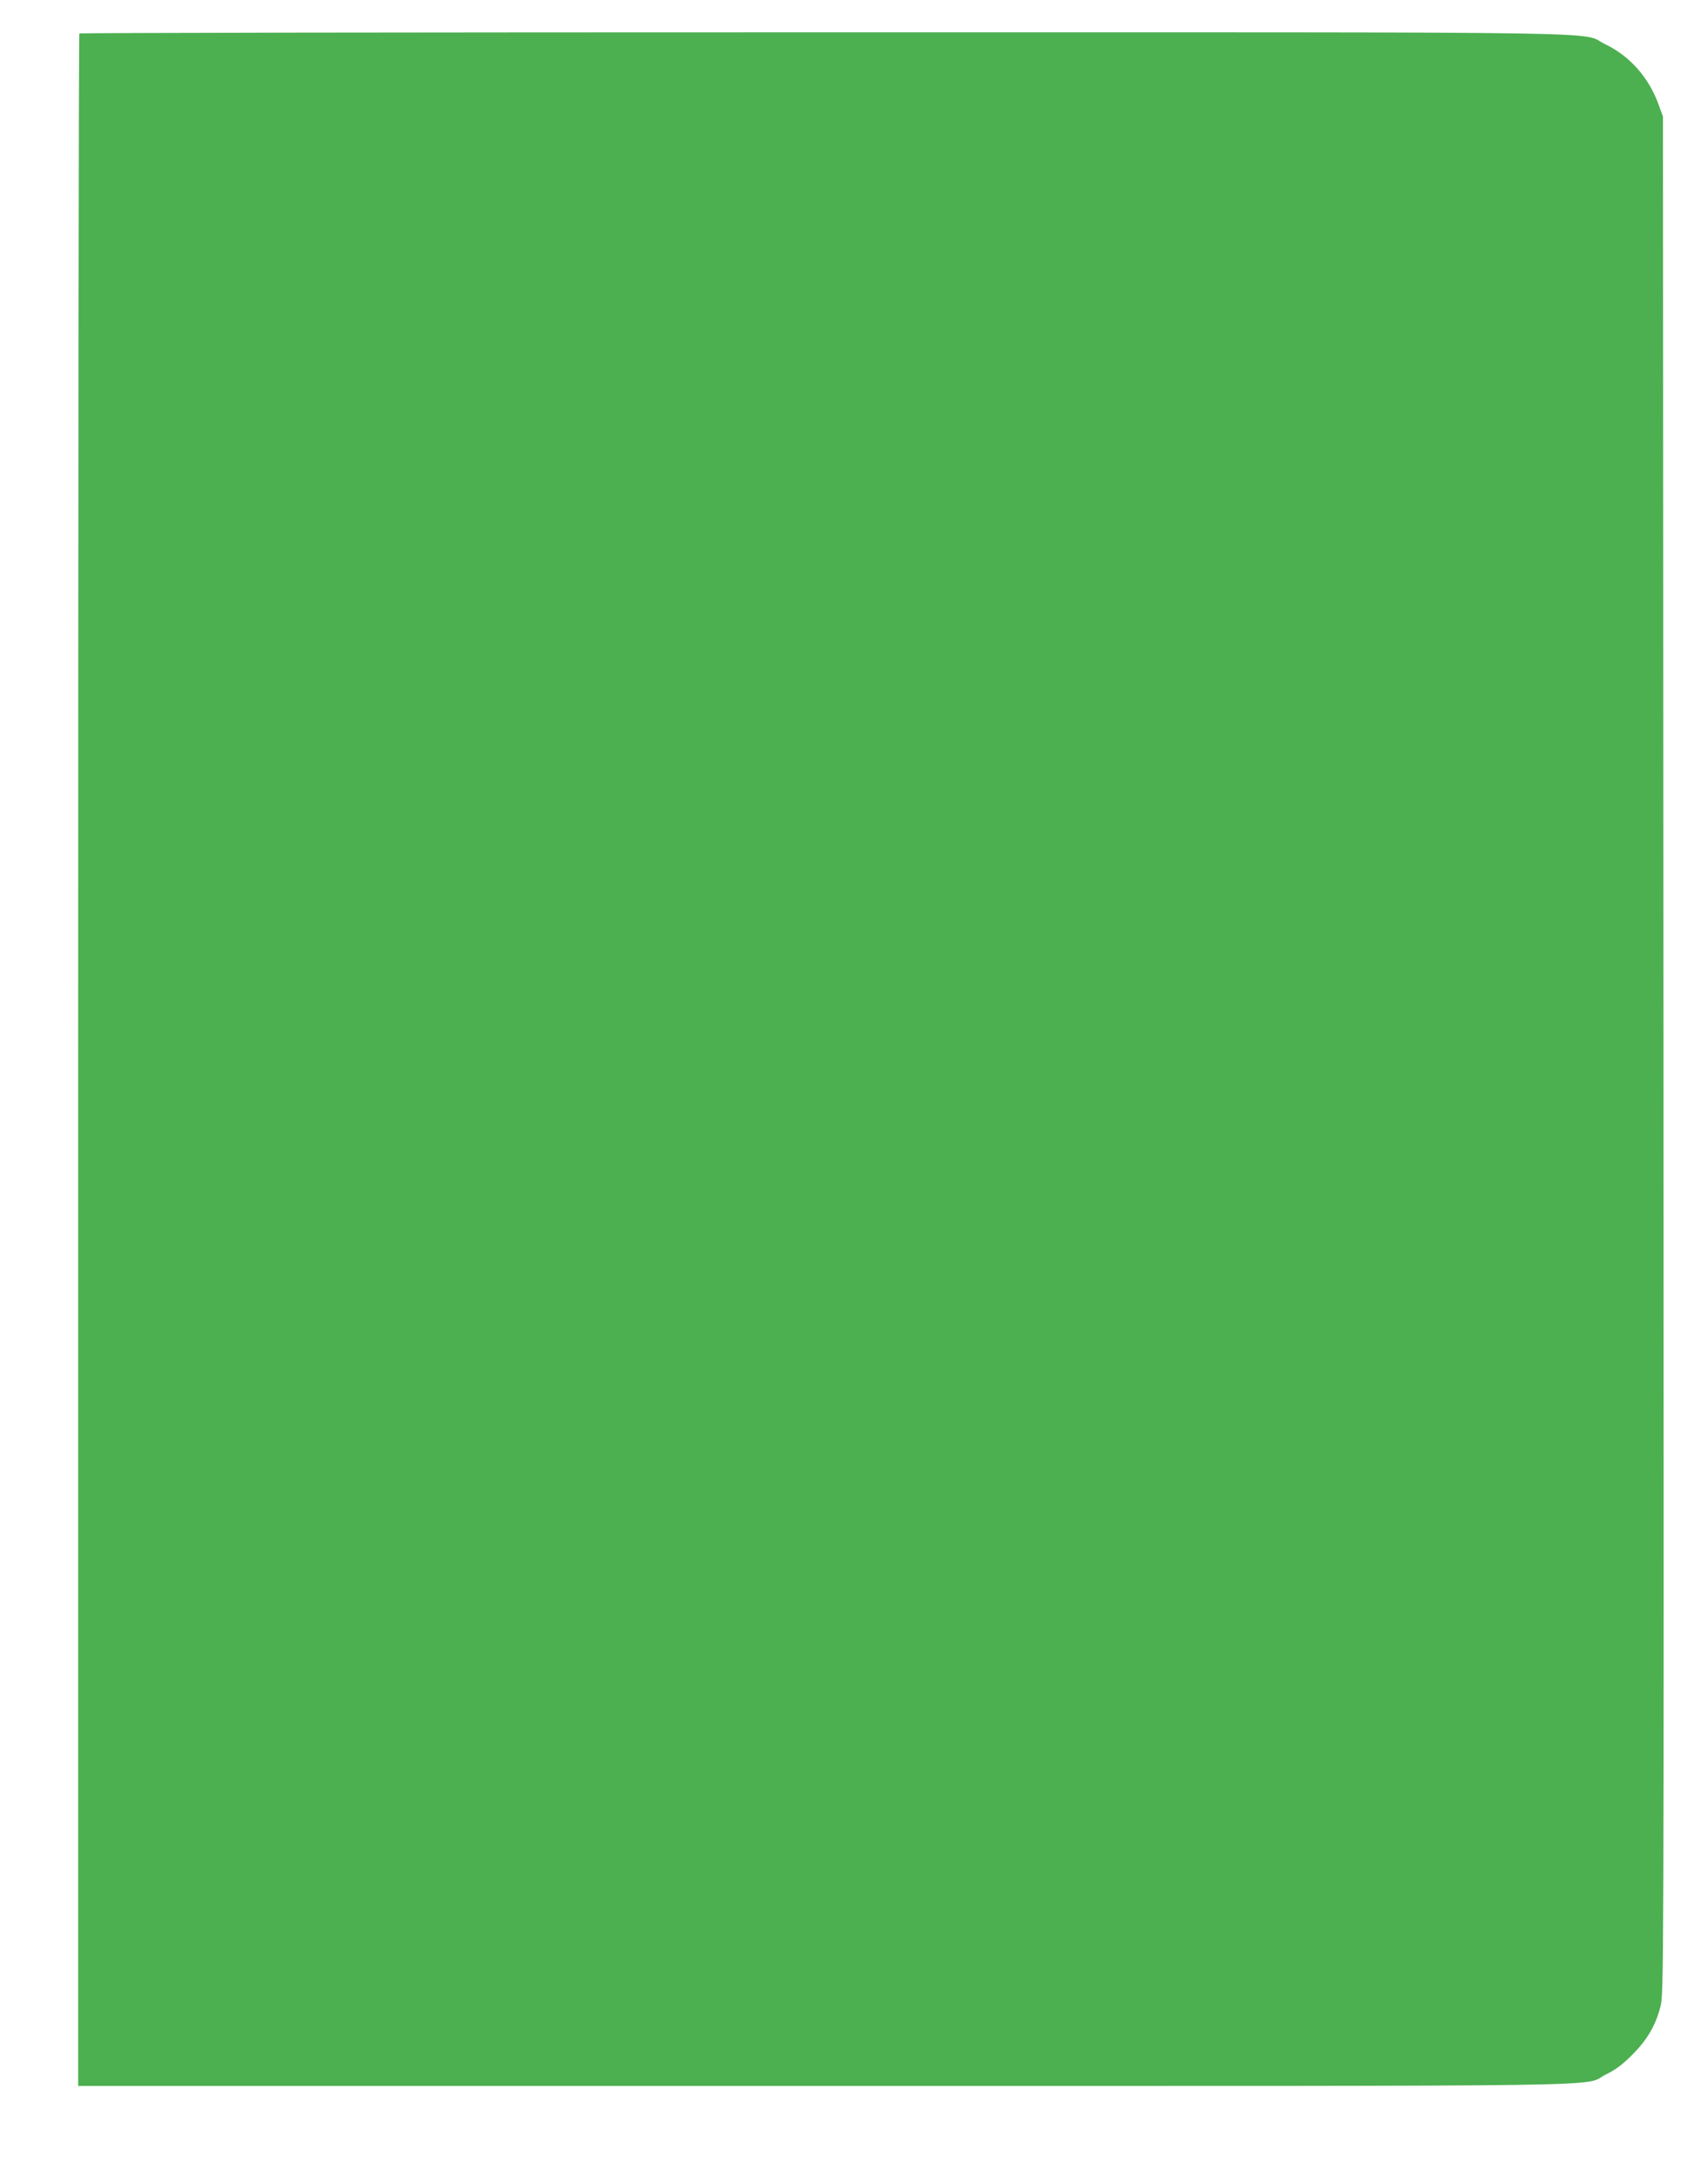 <?xml version="1.0" standalone="no"?>
<!DOCTYPE svg PUBLIC "-//W3C//DTD SVG 20010904//EN"
 "http://www.w3.org/TR/2001/REC-SVG-20010904/DTD/svg10.dtd">
<svg version="1.0" xmlns="http://www.w3.org/2000/svg"
 width="1005pt" height="1280pt" viewBox="0 0 1005 1280"
 preserveAspectRatio="xMidYMid meet">
<g transform="translate(0,1280) scale(0.1,-0.1)"
fill="#4caf50" stroke="none">
<path d="M467 12603 c-4 -3 -7 -2721 -7 -6040 l0 -6033 4393 0 c4876 0 4447
-6 4597 68 54 26 97 58 151 112 90 89 141 176 169 286 20 78 20 117 18 5599
l-3 5520 -27 73 c-57 157 -169 283 -313 352 -158 76 265 70 -4603 70 -2403 0
-4372 -3 -4375 -7z"/>
</g>
</svg>
